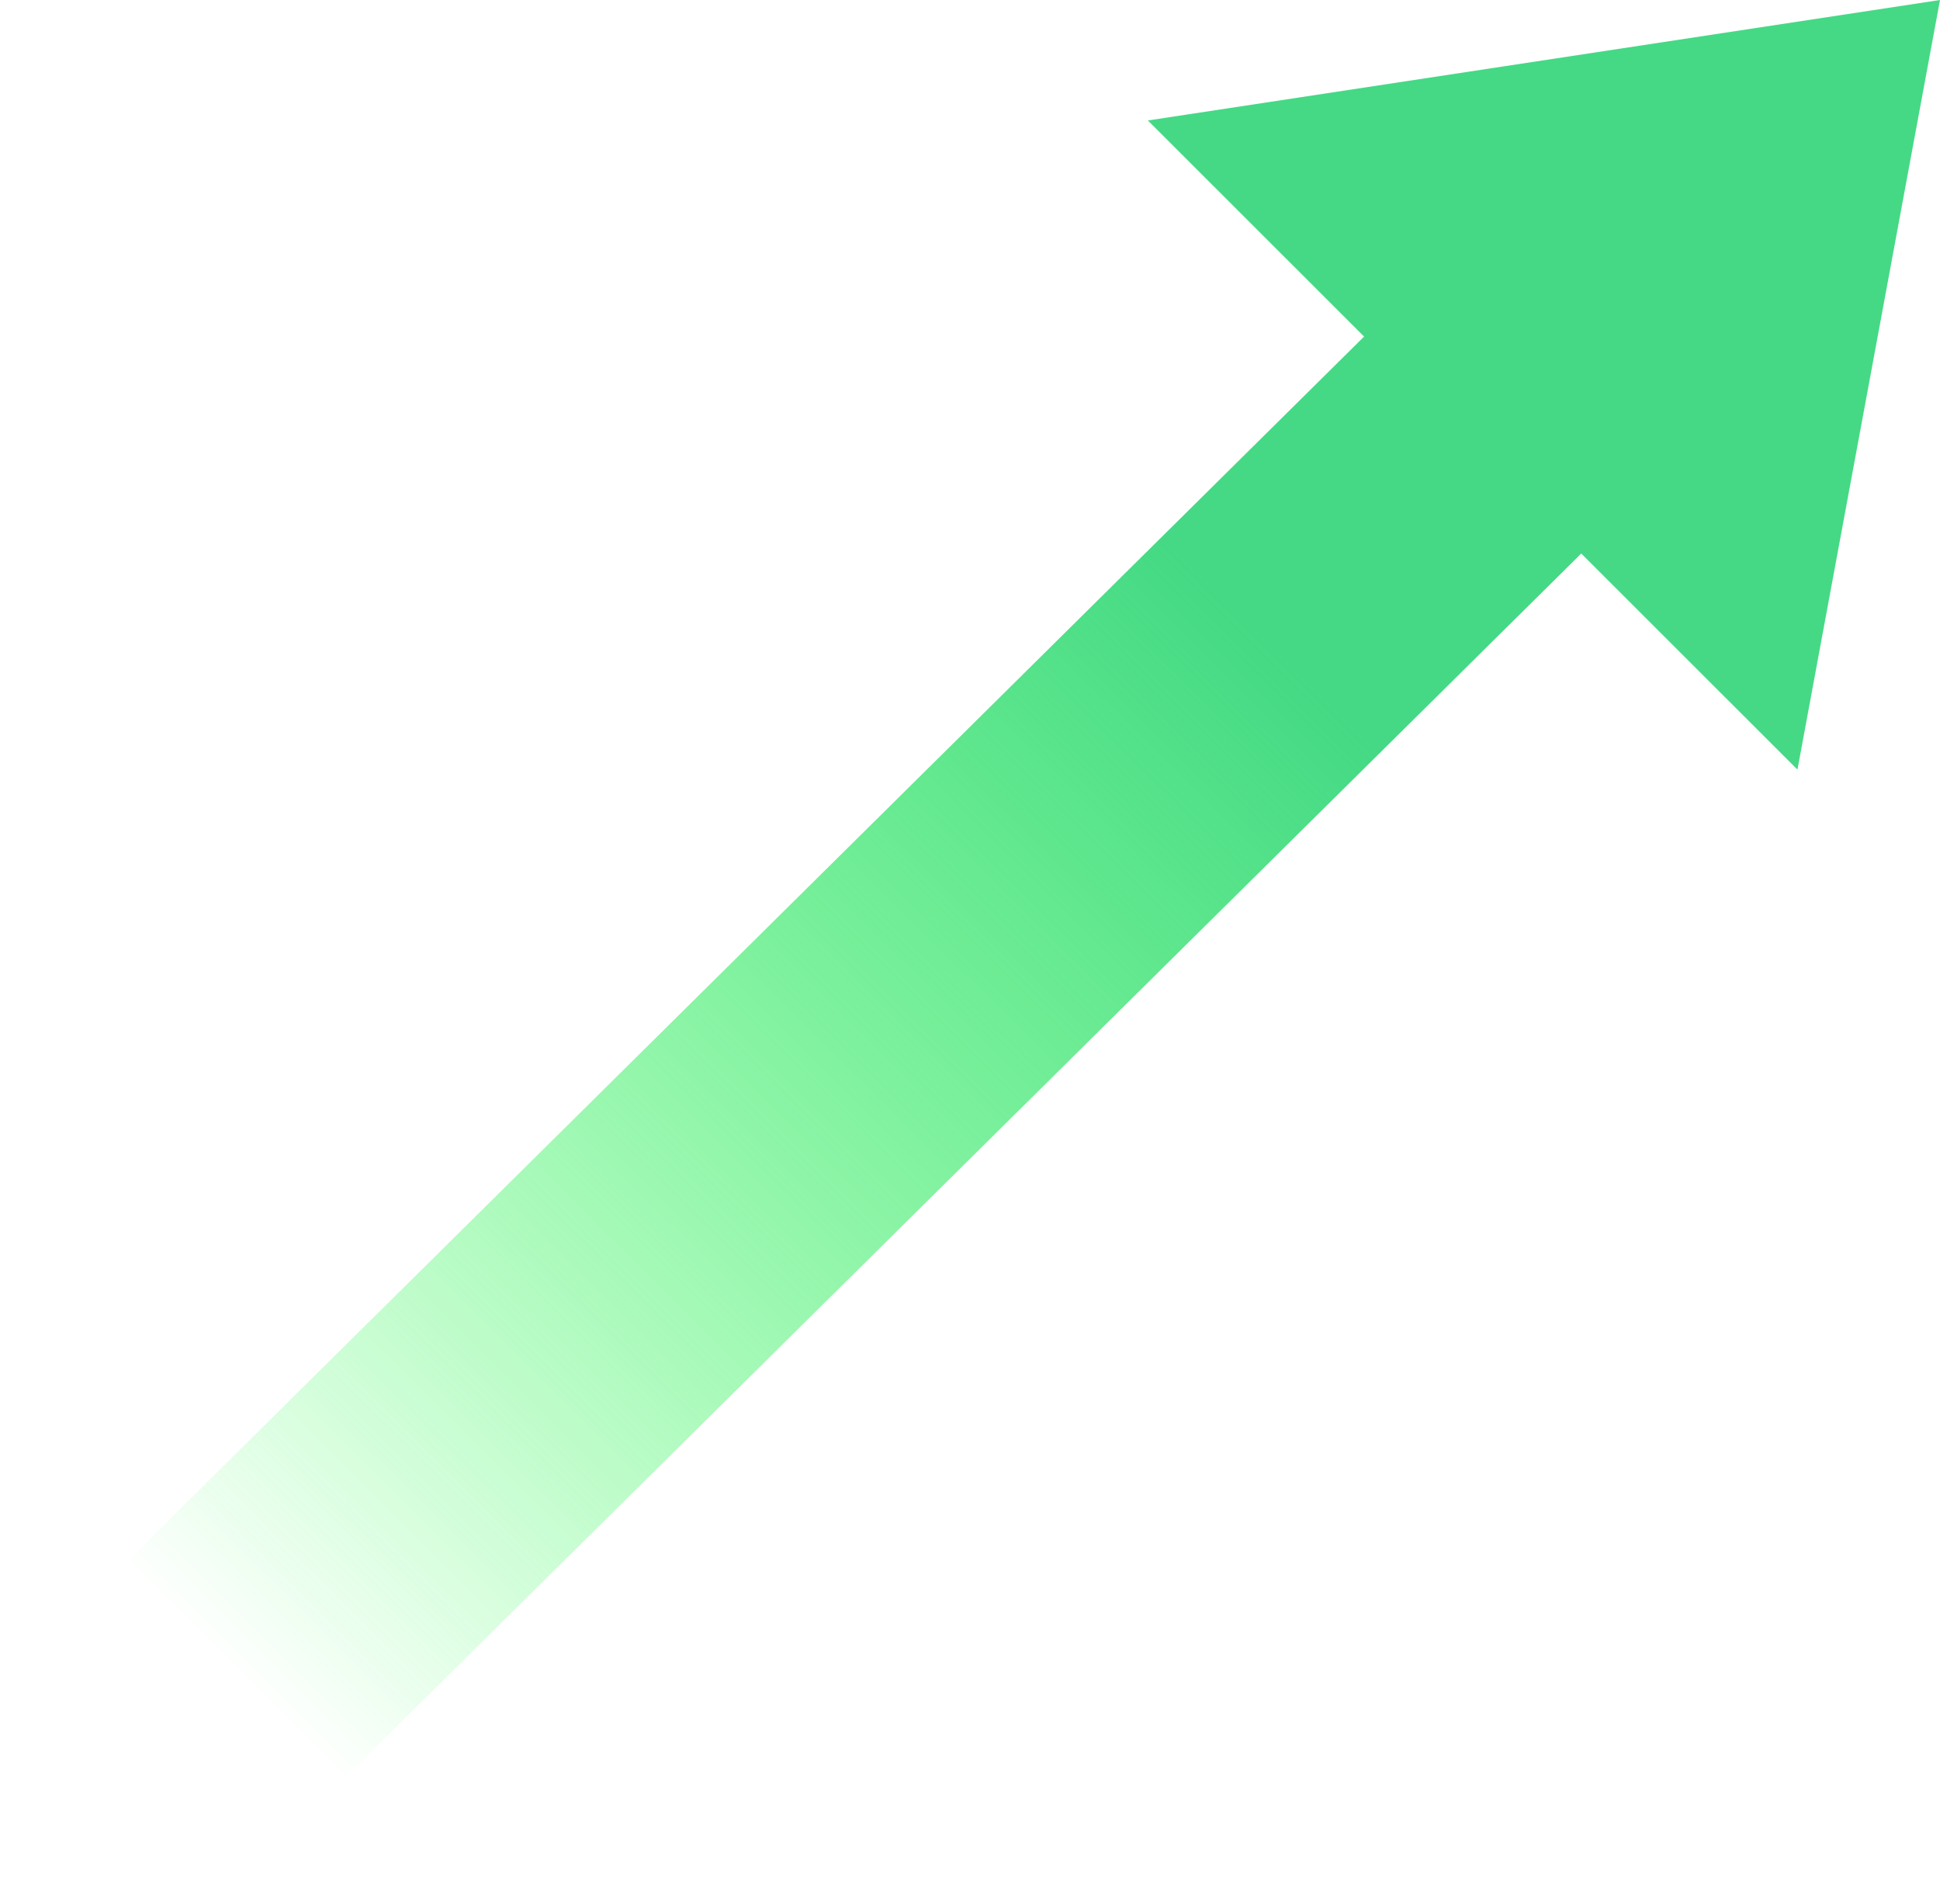 <svg width="107" height="105" viewBox="0 0 107 105" fill="none" xmlns="http://www.w3.org/2000/svg">
<path d="M107 0L63.31 6.643L75.235 18.559L0 93.037L11.975 105L87.213 30.522L99.138 42.436L107 0Z" fill="url(#paint0_linear_214_172)" />
<defs>
<linearGradient id="paint0_linear_214_172" x1="12.923" y1="92.46" x2="98.516" y2="6.385" gradientUnits="userSpaceOnUse">
<stop stop-color="#00FF23" stop-opacity="0"/>
<stop offset="0.665" stop-color="#45D985"/>
</linearGradient>
</defs>
</svg>
